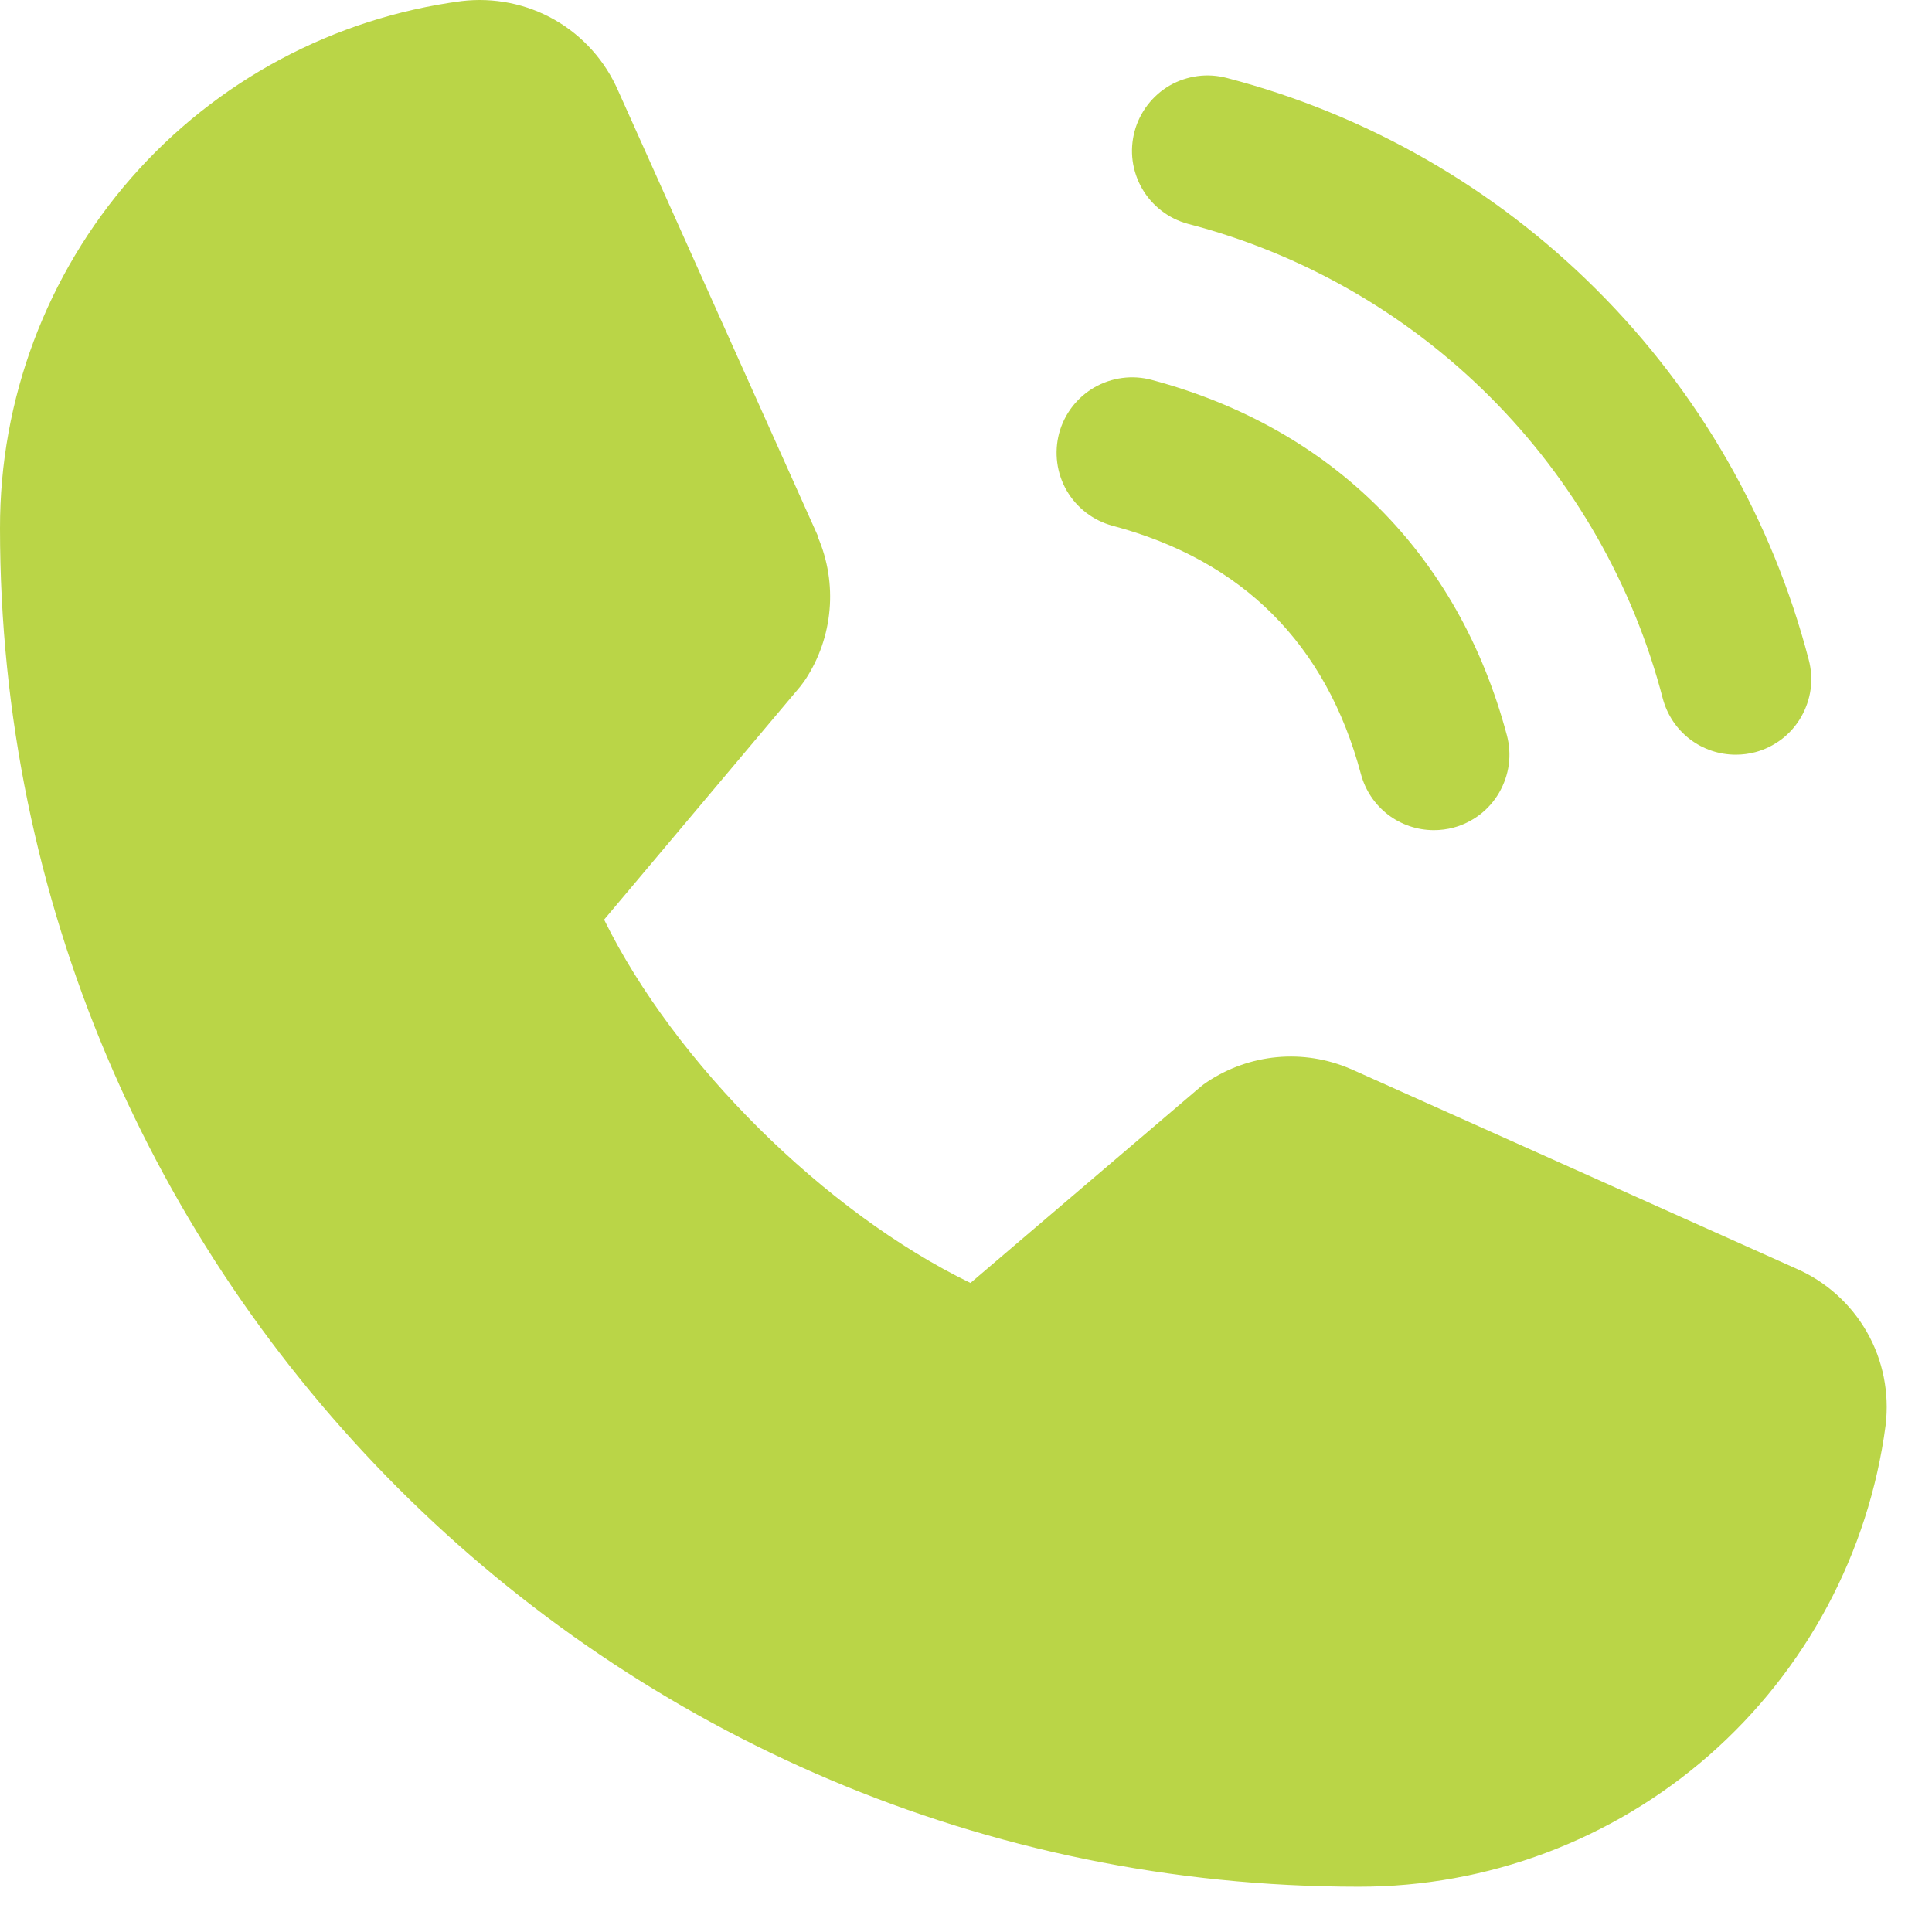 <svg width="16" height="16" viewBox="0 0 16 16" fill="none" xmlns="http://www.w3.org/2000/svg">
<path d="M9.396 1.088C9.417 1.009 9.454 0.934 9.504 0.869C9.554 0.804 9.616 0.749 9.687 0.708C9.758 0.667 9.837 0.641 9.918 0.63C10 0.619 10.082 0.625 10.162 0.646C11.32 0.948 12.377 1.554 13.224 2.401C14.071 3.247 14.677 4.304 14.979 5.463C15 5.542 15.006 5.625 14.995 5.707C14.984 5.788 14.957 5.866 14.916 5.938C14.875 6.009 14.821 6.071 14.756 6.121C14.69 6.171 14.616 6.208 14.537 6.229C14.484 6.243 14.43 6.25 14.375 6.25C14.237 6.25 14.104 6.205 13.994 6.121C13.885 6.037 13.807 5.92 13.771 5.787C13.525 4.841 13.03 3.977 12.339 3.286C11.648 2.595 10.785 2.1 9.839 1.854C9.76 1.833 9.685 1.796 9.62 1.746C9.555 1.696 9.5 1.634 9.459 1.563C9.418 1.492 9.391 1.413 9.38 1.332C9.369 1.25 9.375 1.167 9.396 1.088ZM9.214 4.354C10.291 4.641 10.984 5.334 11.271 6.412C11.307 6.545 11.385 6.662 11.494 6.746C11.604 6.83 11.737 6.875 11.875 6.875C11.93 6.875 11.984 6.868 12.037 6.854C12.116 6.833 12.19 6.796 12.256 6.746C12.321 6.696 12.375 6.634 12.416 6.563C12.457 6.491 12.484 6.413 12.495 6.332C12.506 6.25 12.5 6.167 12.479 6.088C12.079 4.591 11.034 3.546 9.537 3.146C9.377 3.103 9.206 3.126 9.062 3.209C8.919 3.292 8.814 3.428 8.771 3.589C8.729 3.749 8.751 3.919 8.834 4.063C8.917 4.206 9.054 4.311 9.214 4.354ZM14.873 10.505L11.192 8.855L11.182 8.851C10.991 8.769 10.783 8.736 10.576 8.755C10.369 8.774 10.17 8.845 9.997 8.96C9.977 8.973 9.957 8.988 9.938 9.004L8.037 10.625C6.832 10.04 5.588 8.805 5.003 7.616L6.627 5.686C6.642 5.666 6.657 5.647 6.671 5.626C6.784 5.453 6.852 5.256 6.87 5.05C6.888 4.845 6.855 4.638 6.774 4.449V4.44L5.12 0.753C5.013 0.506 4.829 0.299 4.595 0.165C4.361 0.031 4.09 -0.023 3.822 0.009C2.763 0.149 1.792 0.668 1.088 1.472C0.385 2.275 -0.002 3.307 7.06925e-06 4.375C7.06925e-06 10.578 5.047 15.625 11.25 15.625C12.318 15.627 13.35 15.24 14.153 14.537C14.956 13.833 15.476 12.862 15.616 11.803C15.648 11.535 15.594 11.264 15.46 11.03C15.326 10.796 15.12 10.612 14.873 10.505Z" fill="#BAD547"/>
</svg>
